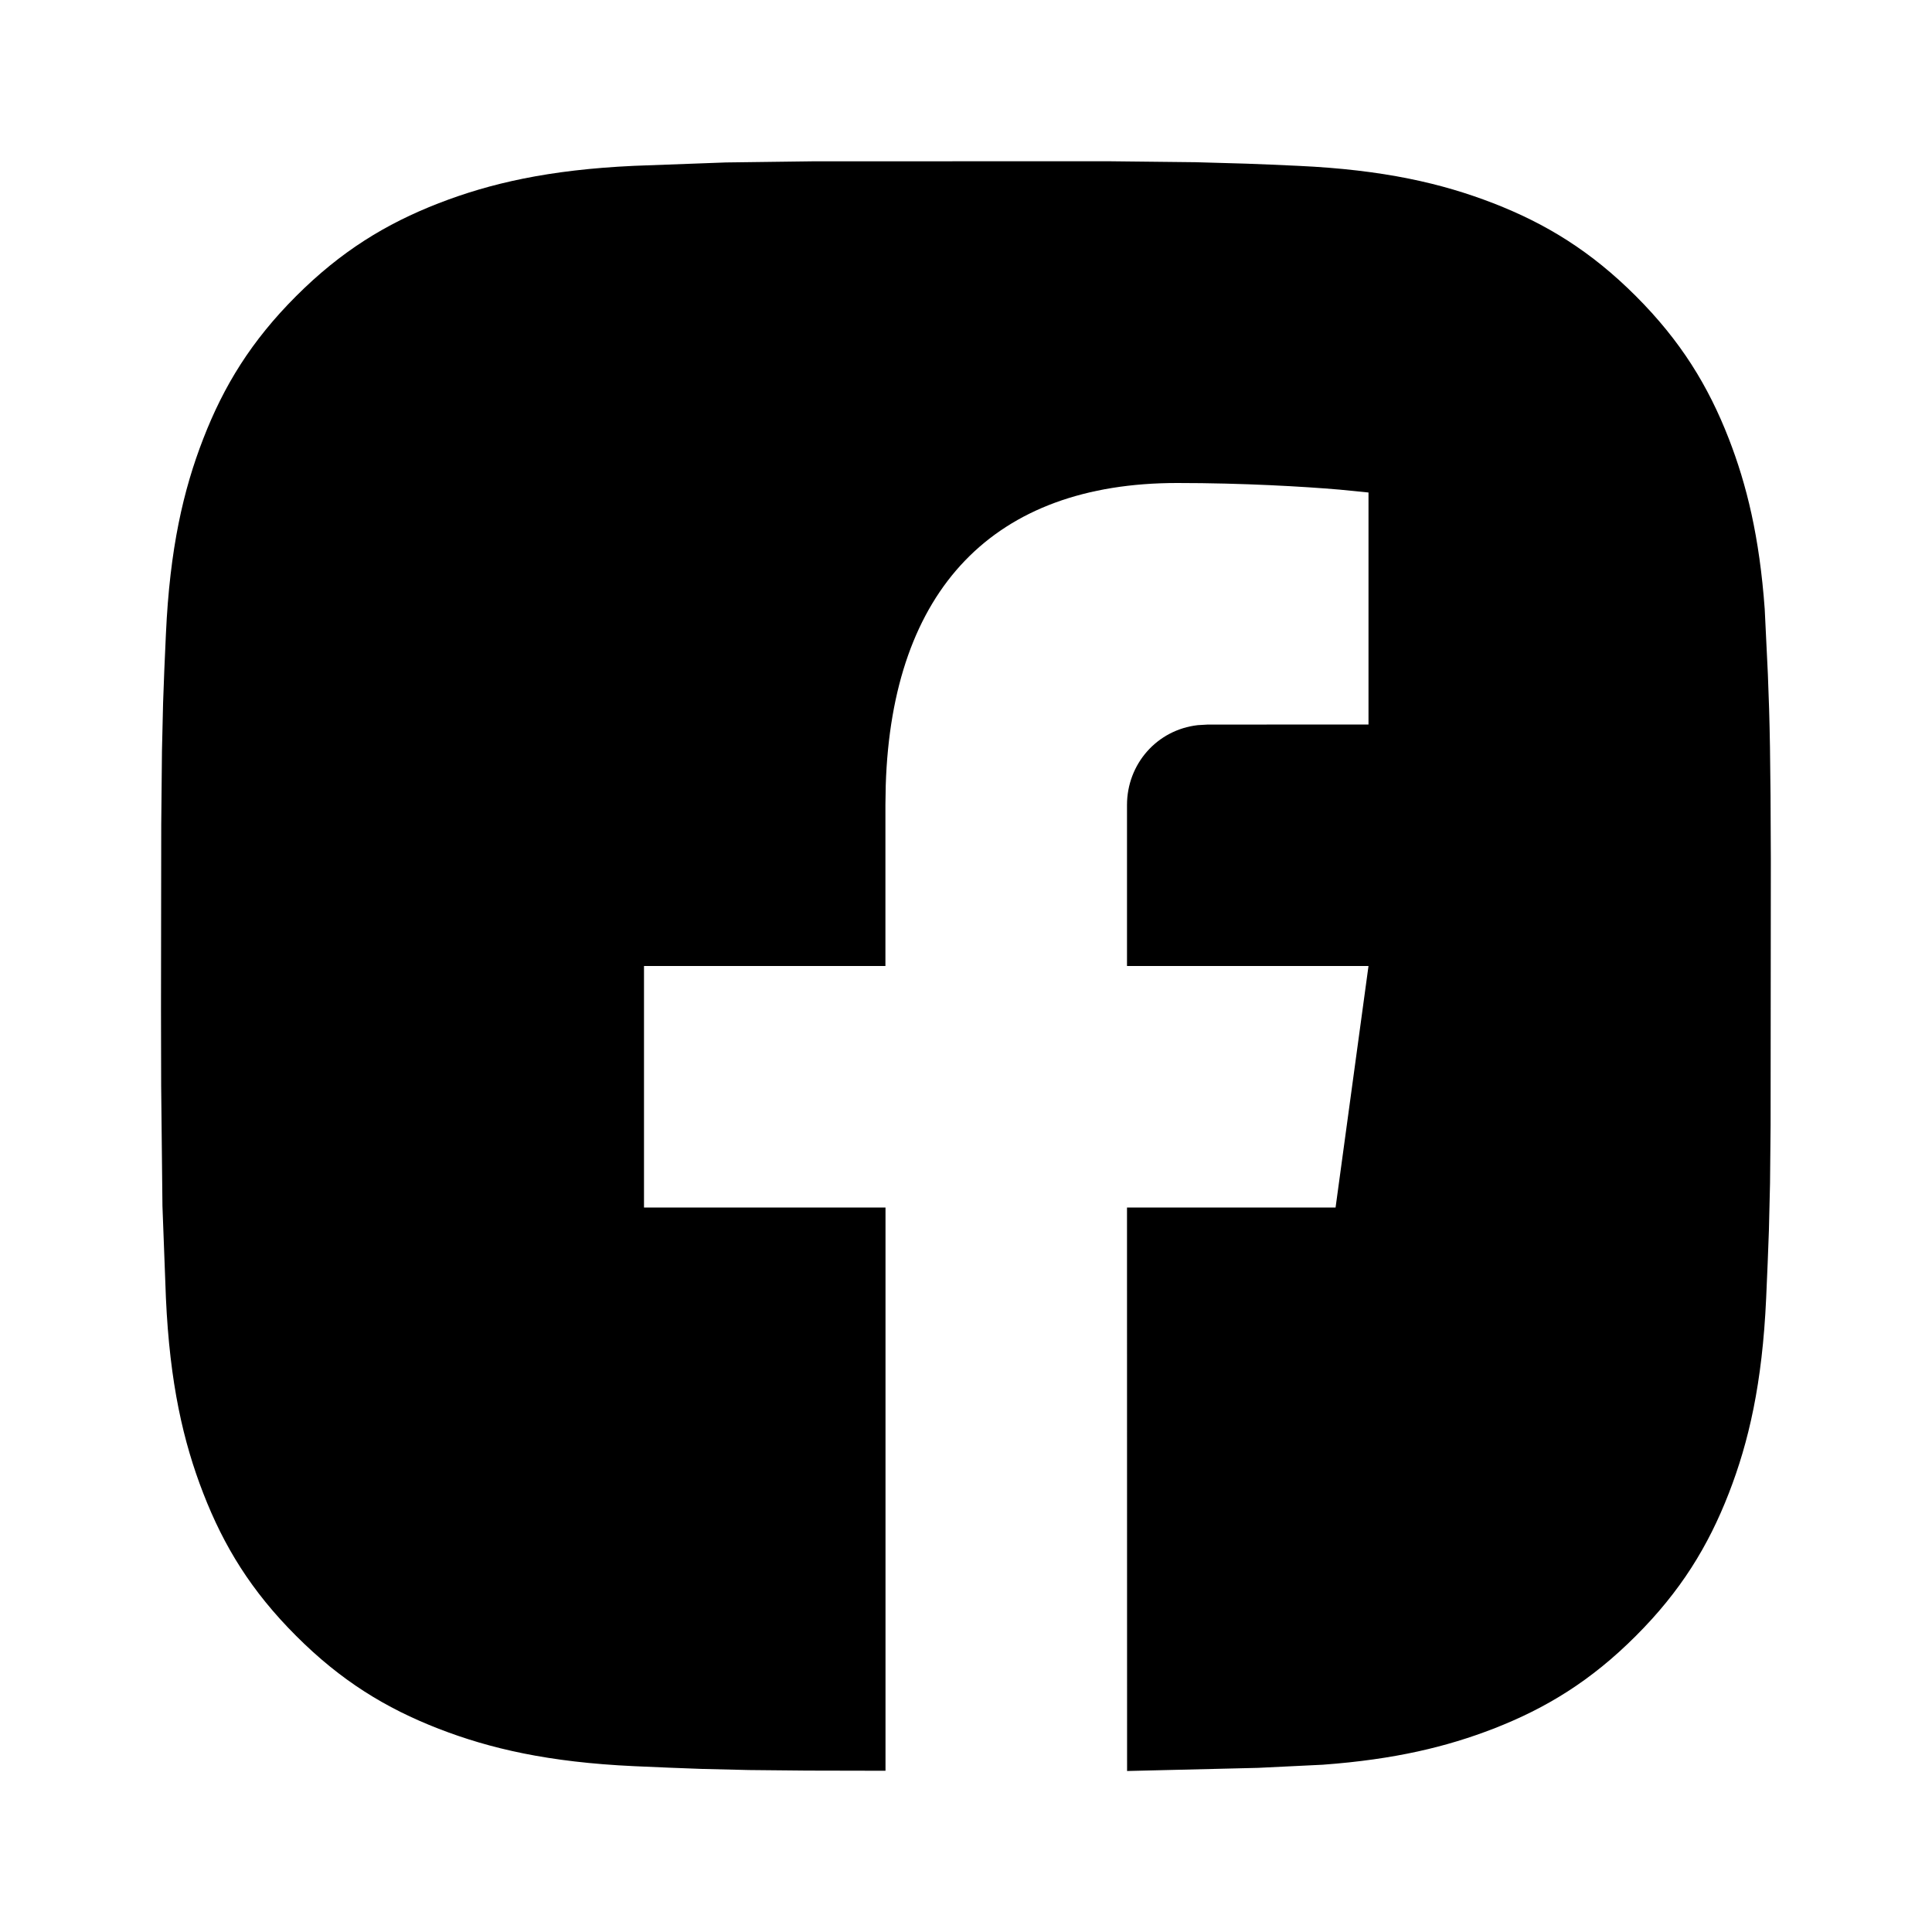 <svg width="24" height="24" viewBox="0 0 24 24" fill="none" xmlns="http://www.w3.org/2000/svg">
<path fill-rule="evenodd" clip-rule="evenodd" d="M13.758 2.003L14.85 2.015L15.482 2.033C15.682 2.04 15.884 2.049 16.123 2.06C17.188 2.109 17.914 2.278 18.551 2.525C19.208 2.78 19.766 3.123 20.321 3.678C20.878 4.235 21.22 4.792 21.476 5.45C21.698 6.022 21.857 6.668 21.922 7.567L21.961 8.373C21.985 8.953 21.995 9.452 21.998 10.675L21.995 13.978L21.988 14.697L21.974 15.284C21.965 15.554 21.954 15.806 21.94 16.123C21.892 17.188 21.723 17.914 21.476 18.55C21.22 19.208 20.878 19.766 20.321 20.322C19.766 20.878 19.208 21.22 18.551 21.475C17.977 21.697 17.332 21.856 16.432 21.922L15.627 21.961L14.001 22L14 15H16.591L17 12H14V10C14 9.493 14.37 9.066 14.88 9.008L15 9.001L17 9V6.118L16.638 6.082C16.19 6.044 15.448 6 14.623 6C12.343 6 11.08 7.321 11.003 9.755L10.999 9.994V12H8V15H11L11 21.997L10.022 21.995L9.302 21.988L8.716 21.974C8.446 21.965 8.193 21.954 7.877 21.94C6.813 21.891 6.086 21.722 5.449 21.475C4.792 21.22 4.234 20.878 3.679 20.322C3.122 19.766 2.78 19.208 2.525 18.55C2.278 17.914 2.109 17.188 2.061 16.123L2.018 14.982L2.002 13.488L2 12.546L2.003 10.242L2.012 9.33L2.026 8.73C2.035 8.455 2.046 8.199 2.061 7.877C2.109 6.813 2.278 6.086 2.525 5.45C2.78 4.792 3.122 4.235 3.679 3.678C4.234 3.123 4.792 2.78 5.449 2.525C6.086 2.278 6.813 2.109 7.877 2.06L9.017 2.018L10.094 2.004L13.758 2.003Z" fill="black"/>
</svg>
